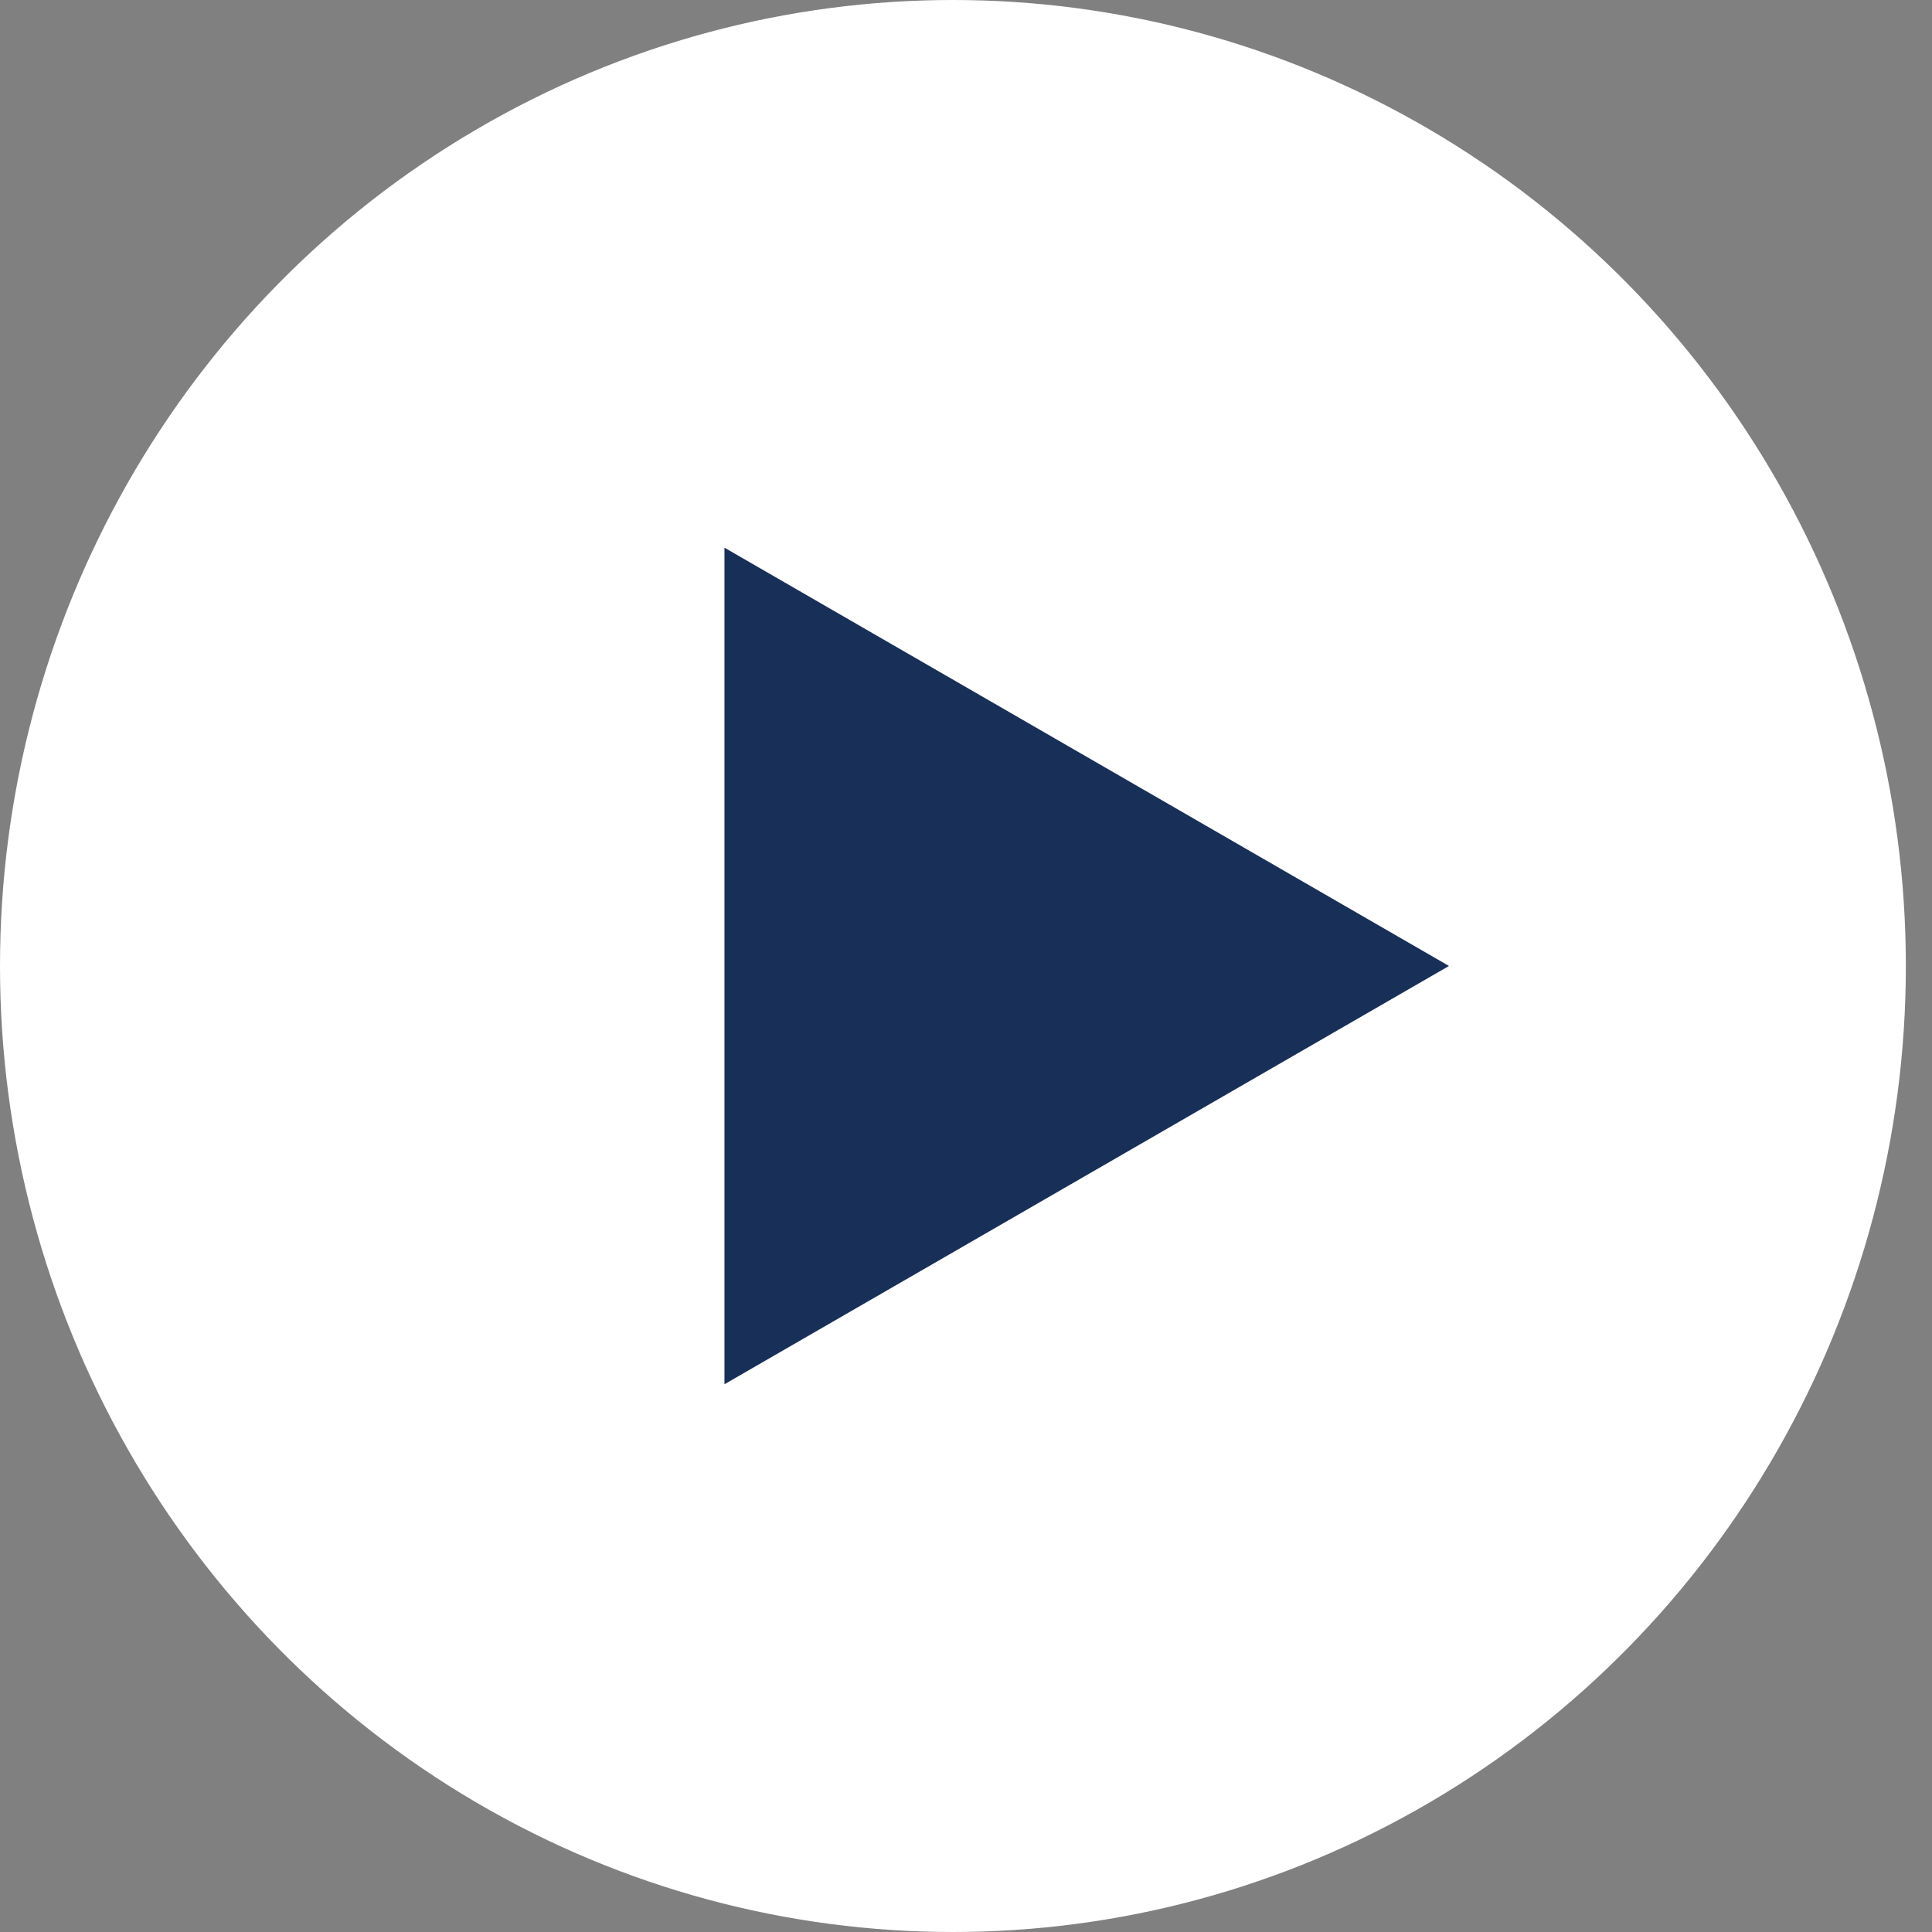 <svg width="60" height="60" viewBox="0 0 60 60" fill="none" xmlns="http://www.w3.org/2000/svg">
<rect x="0" y="0" width="60" height="60" fill="#808080" stroke="none"/>
<ellipse cx="29.594" cy="30" rx="29.594" ry="30" fill="white"/>
<path d="M44.999 29.999L22.499 42.989L22.499 17.009L44.999 29.999Z" fill="#182F58"/>
</svg>
